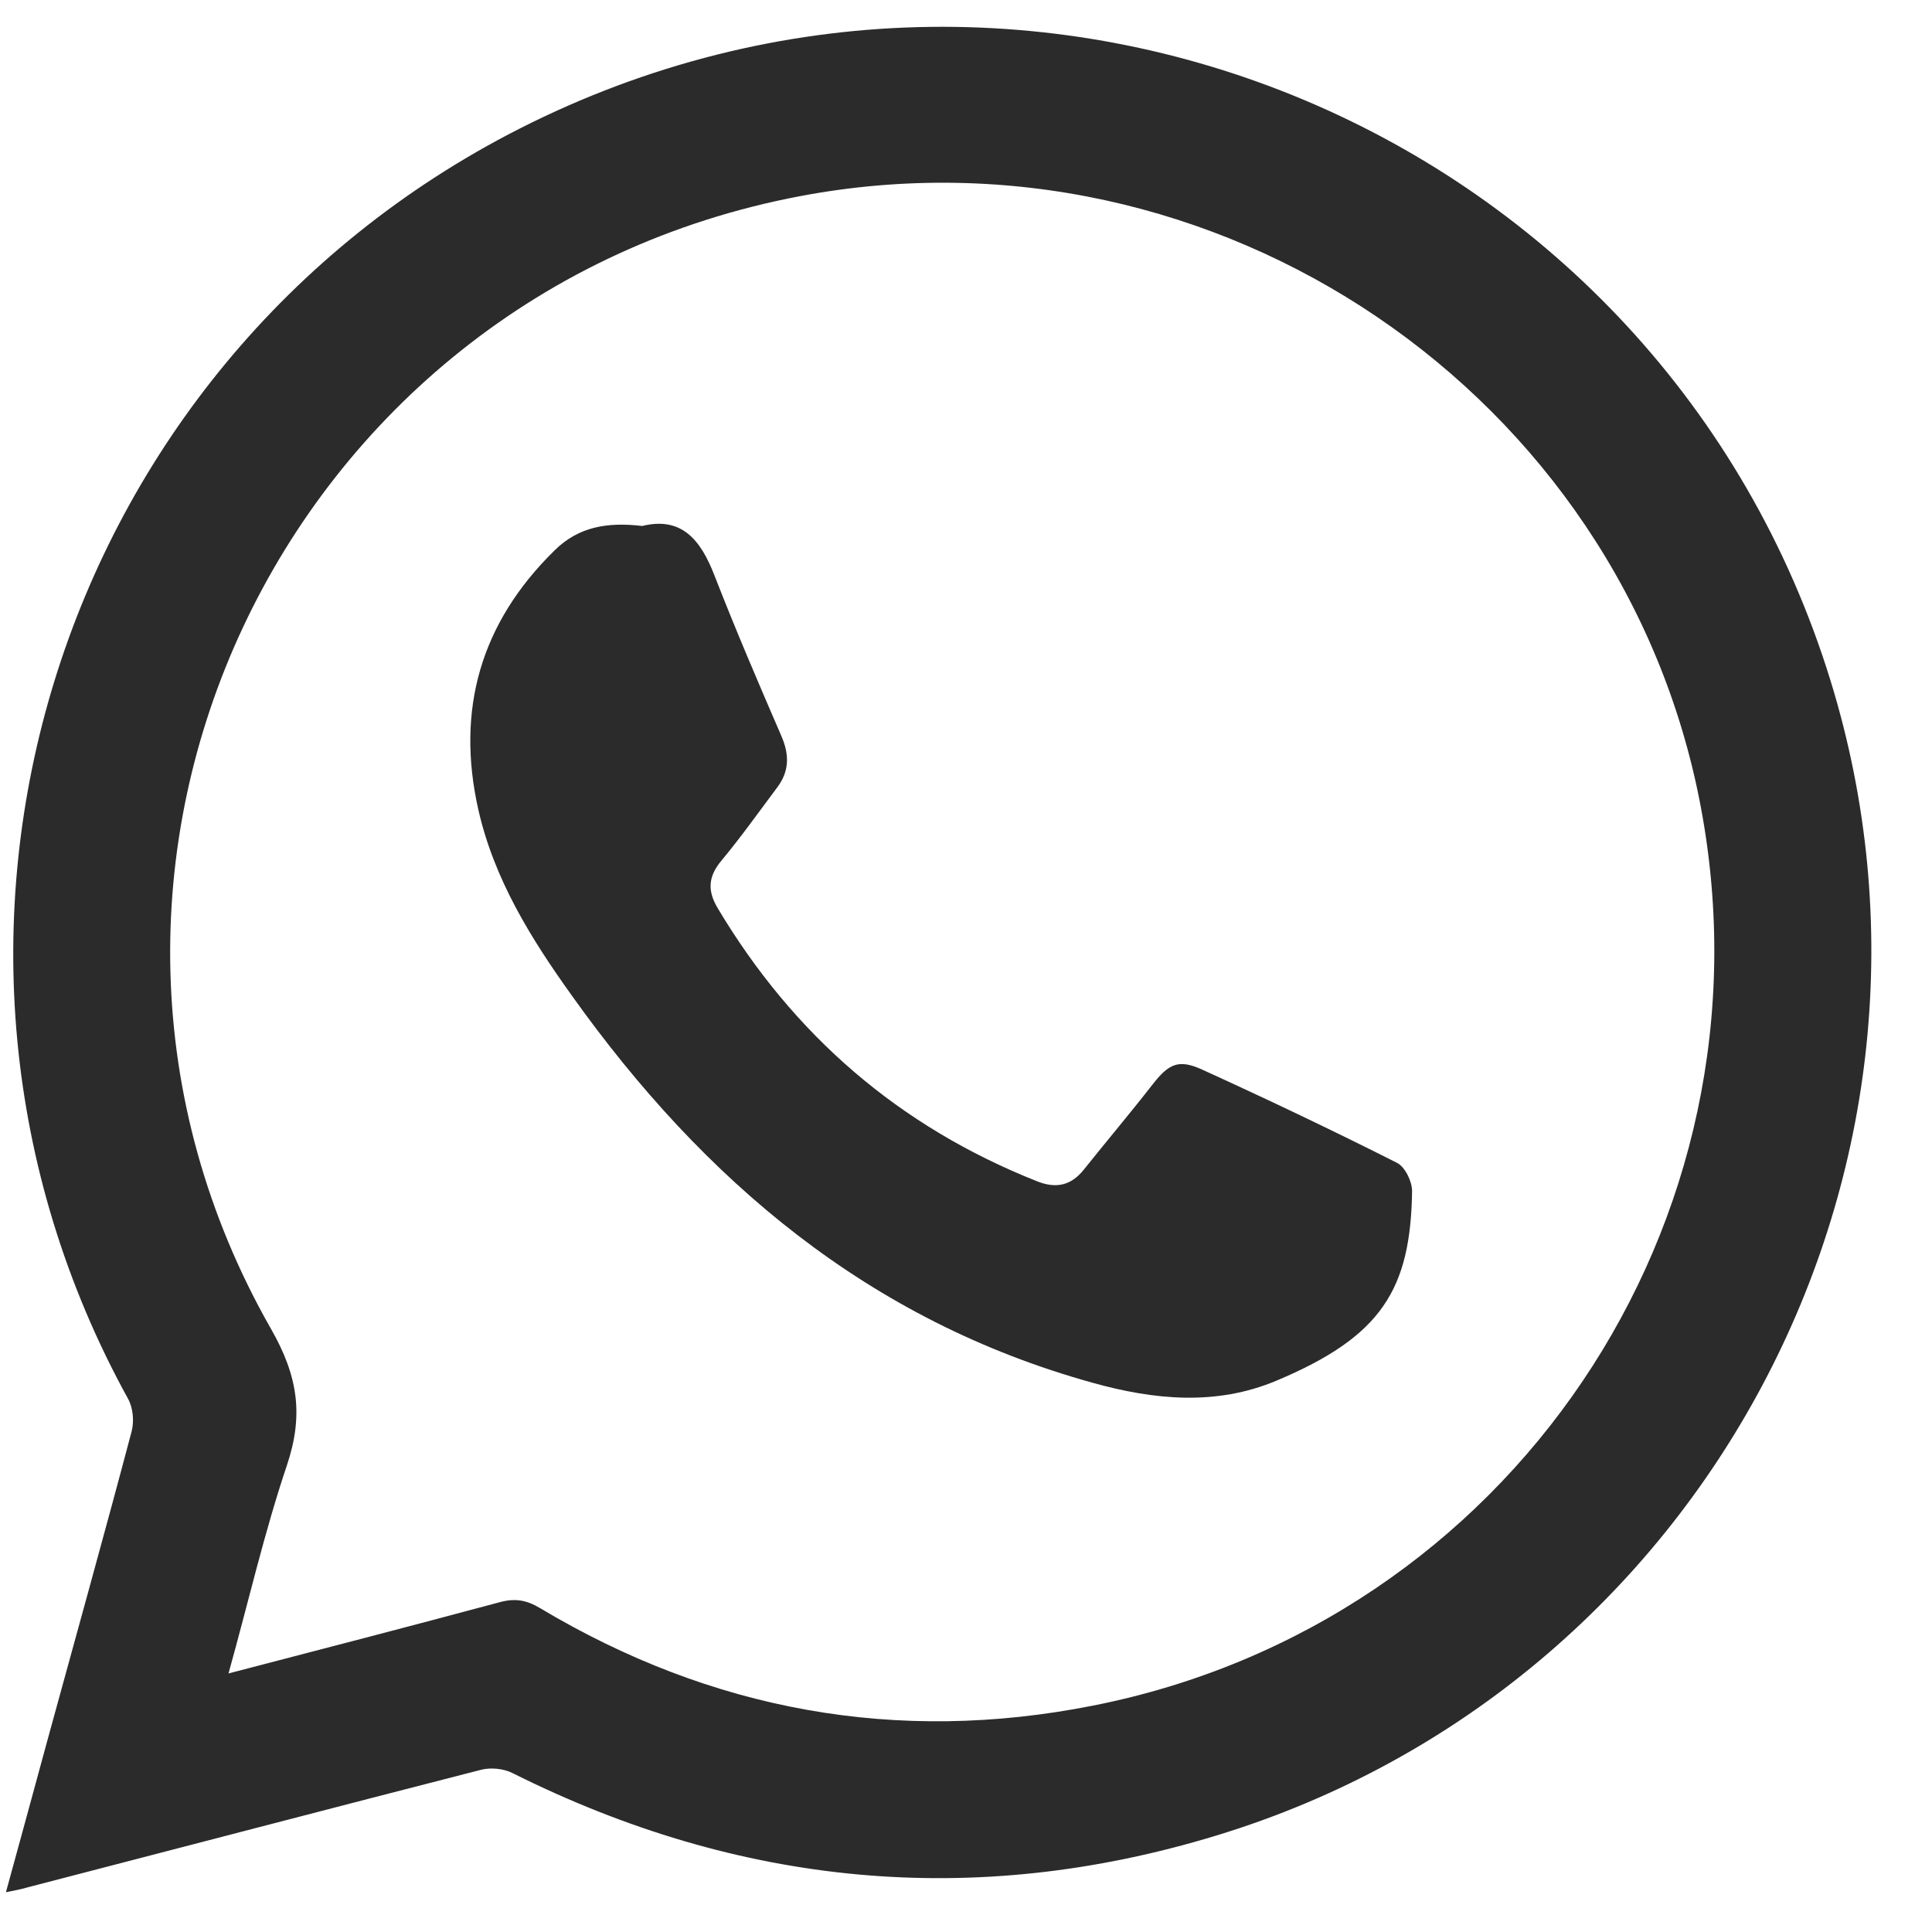 <svg width="29" height="29" viewBox="0 0 29 29" fill="none" xmlns="http://www.w3.org/2000/svg">
<path d="M0.089 28.403C0.305 27.617 0.508 26.871 0.711 26.125C1.134 24.58 1.566 23.035 1.976 21.485C2.015 21.336 1.998 21.134 1.923 20.998C-1.859 14.133 0.795 5.494 7.793 1.934C15.528 -1.999 24.929 1.956 27.477 10.217C29.725 17.508 25.591 25.317 18.261 27.551C14.62 28.662 11.09 28.315 7.688 26.612C7.555 26.546 7.366 26.529 7.225 26.564C4.951 27.147 2.676 27.744 0.402 28.333C0.314 28.359 0.222 28.377 0.089 28.403ZM3.43 25.119C4.827 24.755 6.167 24.408 7.503 24.049C7.732 23.987 7.904 24.018 8.102 24.136C10.68 25.677 13.461 26.186 16.405 25.602C22.66 24.369 26.706 18.351 25.529 12.109C24.361 5.907 18.248 1.763 12.011 2.944C4.21 4.419 0.147 13.079 4.069 19.949C4.475 20.66 4.558 21.244 4.307 21.994C3.968 22.999 3.73 24.044 3.43 25.119Z" fill="#2B2B2B"/>
<path d="M9.64 7.895C10.231 7.75 10.517 8.102 10.724 8.637C11.042 9.454 11.386 10.257 11.734 11.06C11.853 11.341 11.844 11.587 11.663 11.824C11.39 12.188 11.126 12.561 10.83 12.917C10.632 13.154 10.614 13.365 10.773 13.632C11.91 15.537 13.497 16.911 15.568 17.732C15.855 17.846 16.079 17.794 16.269 17.556C16.608 17.131 16.961 16.714 17.296 16.284C17.543 15.967 17.688 15.893 18.045 16.055C19.028 16.503 20.006 16.968 20.972 17.456C21.091 17.517 21.196 17.736 21.196 17.877C21.174 19.356 20.738 20.063 19.156 20.726C18.257 21.103 17.327 21.015 16.401 20.756C13.043 19.826 10.566 17.723 8.587 14.949C7.97 14.089 7.419 13.202 7.181 12.158C6.841 10.656 7.212 9.353 8.322 8.264C8.684 7.904 9.12 7.834 9.64 7.895Z" fill="#2B2B2B"/>
</svg>
